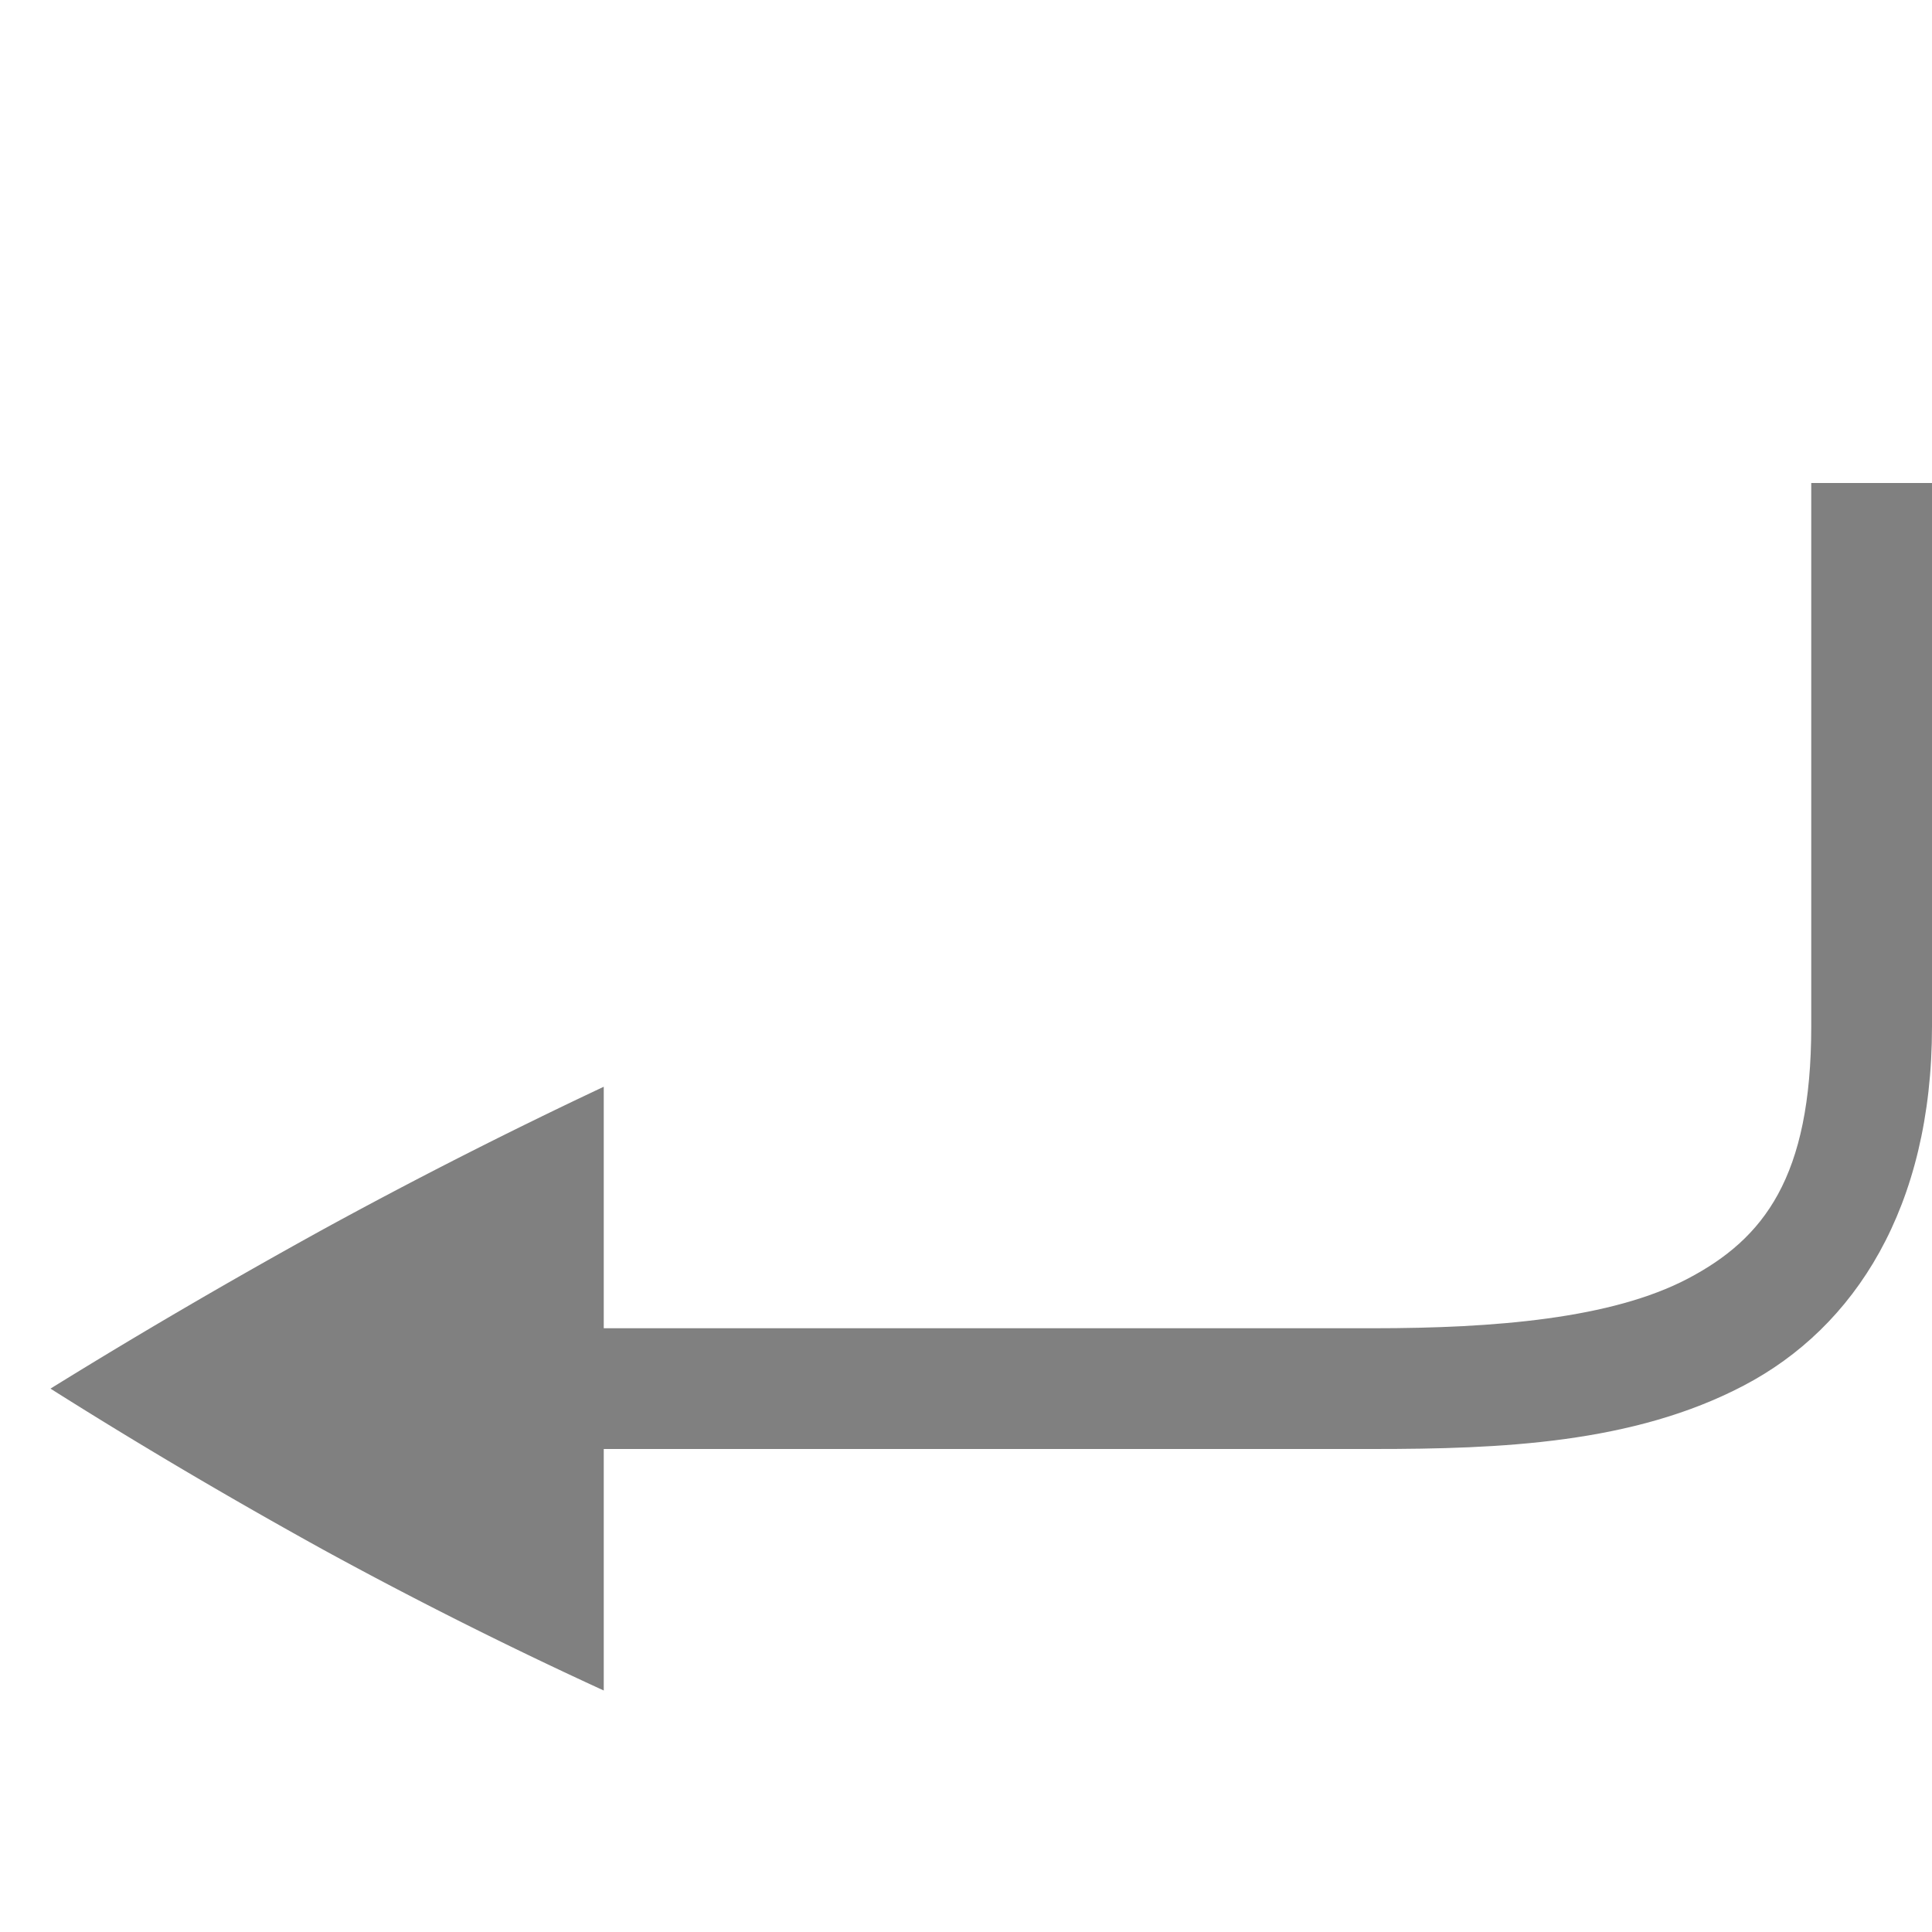 <svg viewBox="0 0 16 16" xmlns="http://www.w3.org/2000/svg">
 <g fill="gray">
  <path d="M16 8.5c0 1.5-.64 2.493-1.558 2.974-.917.482-2.018.526-3.07.526h-8.54v-1h8.54c1.011 0 1.975-.08 2.606-.411C14.608 10.258 15 9.75 15 8.5V4h1z" font-family="sans-serif" font-weight="400" overflow="visible" style="font-feature-settings:normal;font-variant-alternates:normal;font-variant-caps:normal;font-variant-ligatures:none;font-variant-numeric:normal;font-variant-position:normal;isolation:auto;mix-blend-mode:normal;shape-padding:0;text-decoration-color:#000;text-decoration-line:none;text-decoration-style:solid;text-indent:0;text-transform:none" white-space="normal"/>
  <path d="M5 9v5a36.958 36.958 0 0 1-2.323-1.166c-.78-.431-1.534-.876-2.259-1.334.725-.449 1.478-.889 2.26-1.32A43.09 43.09 0 0 1 5 9z" overflow="visible"/>
 </g>
</svg>
